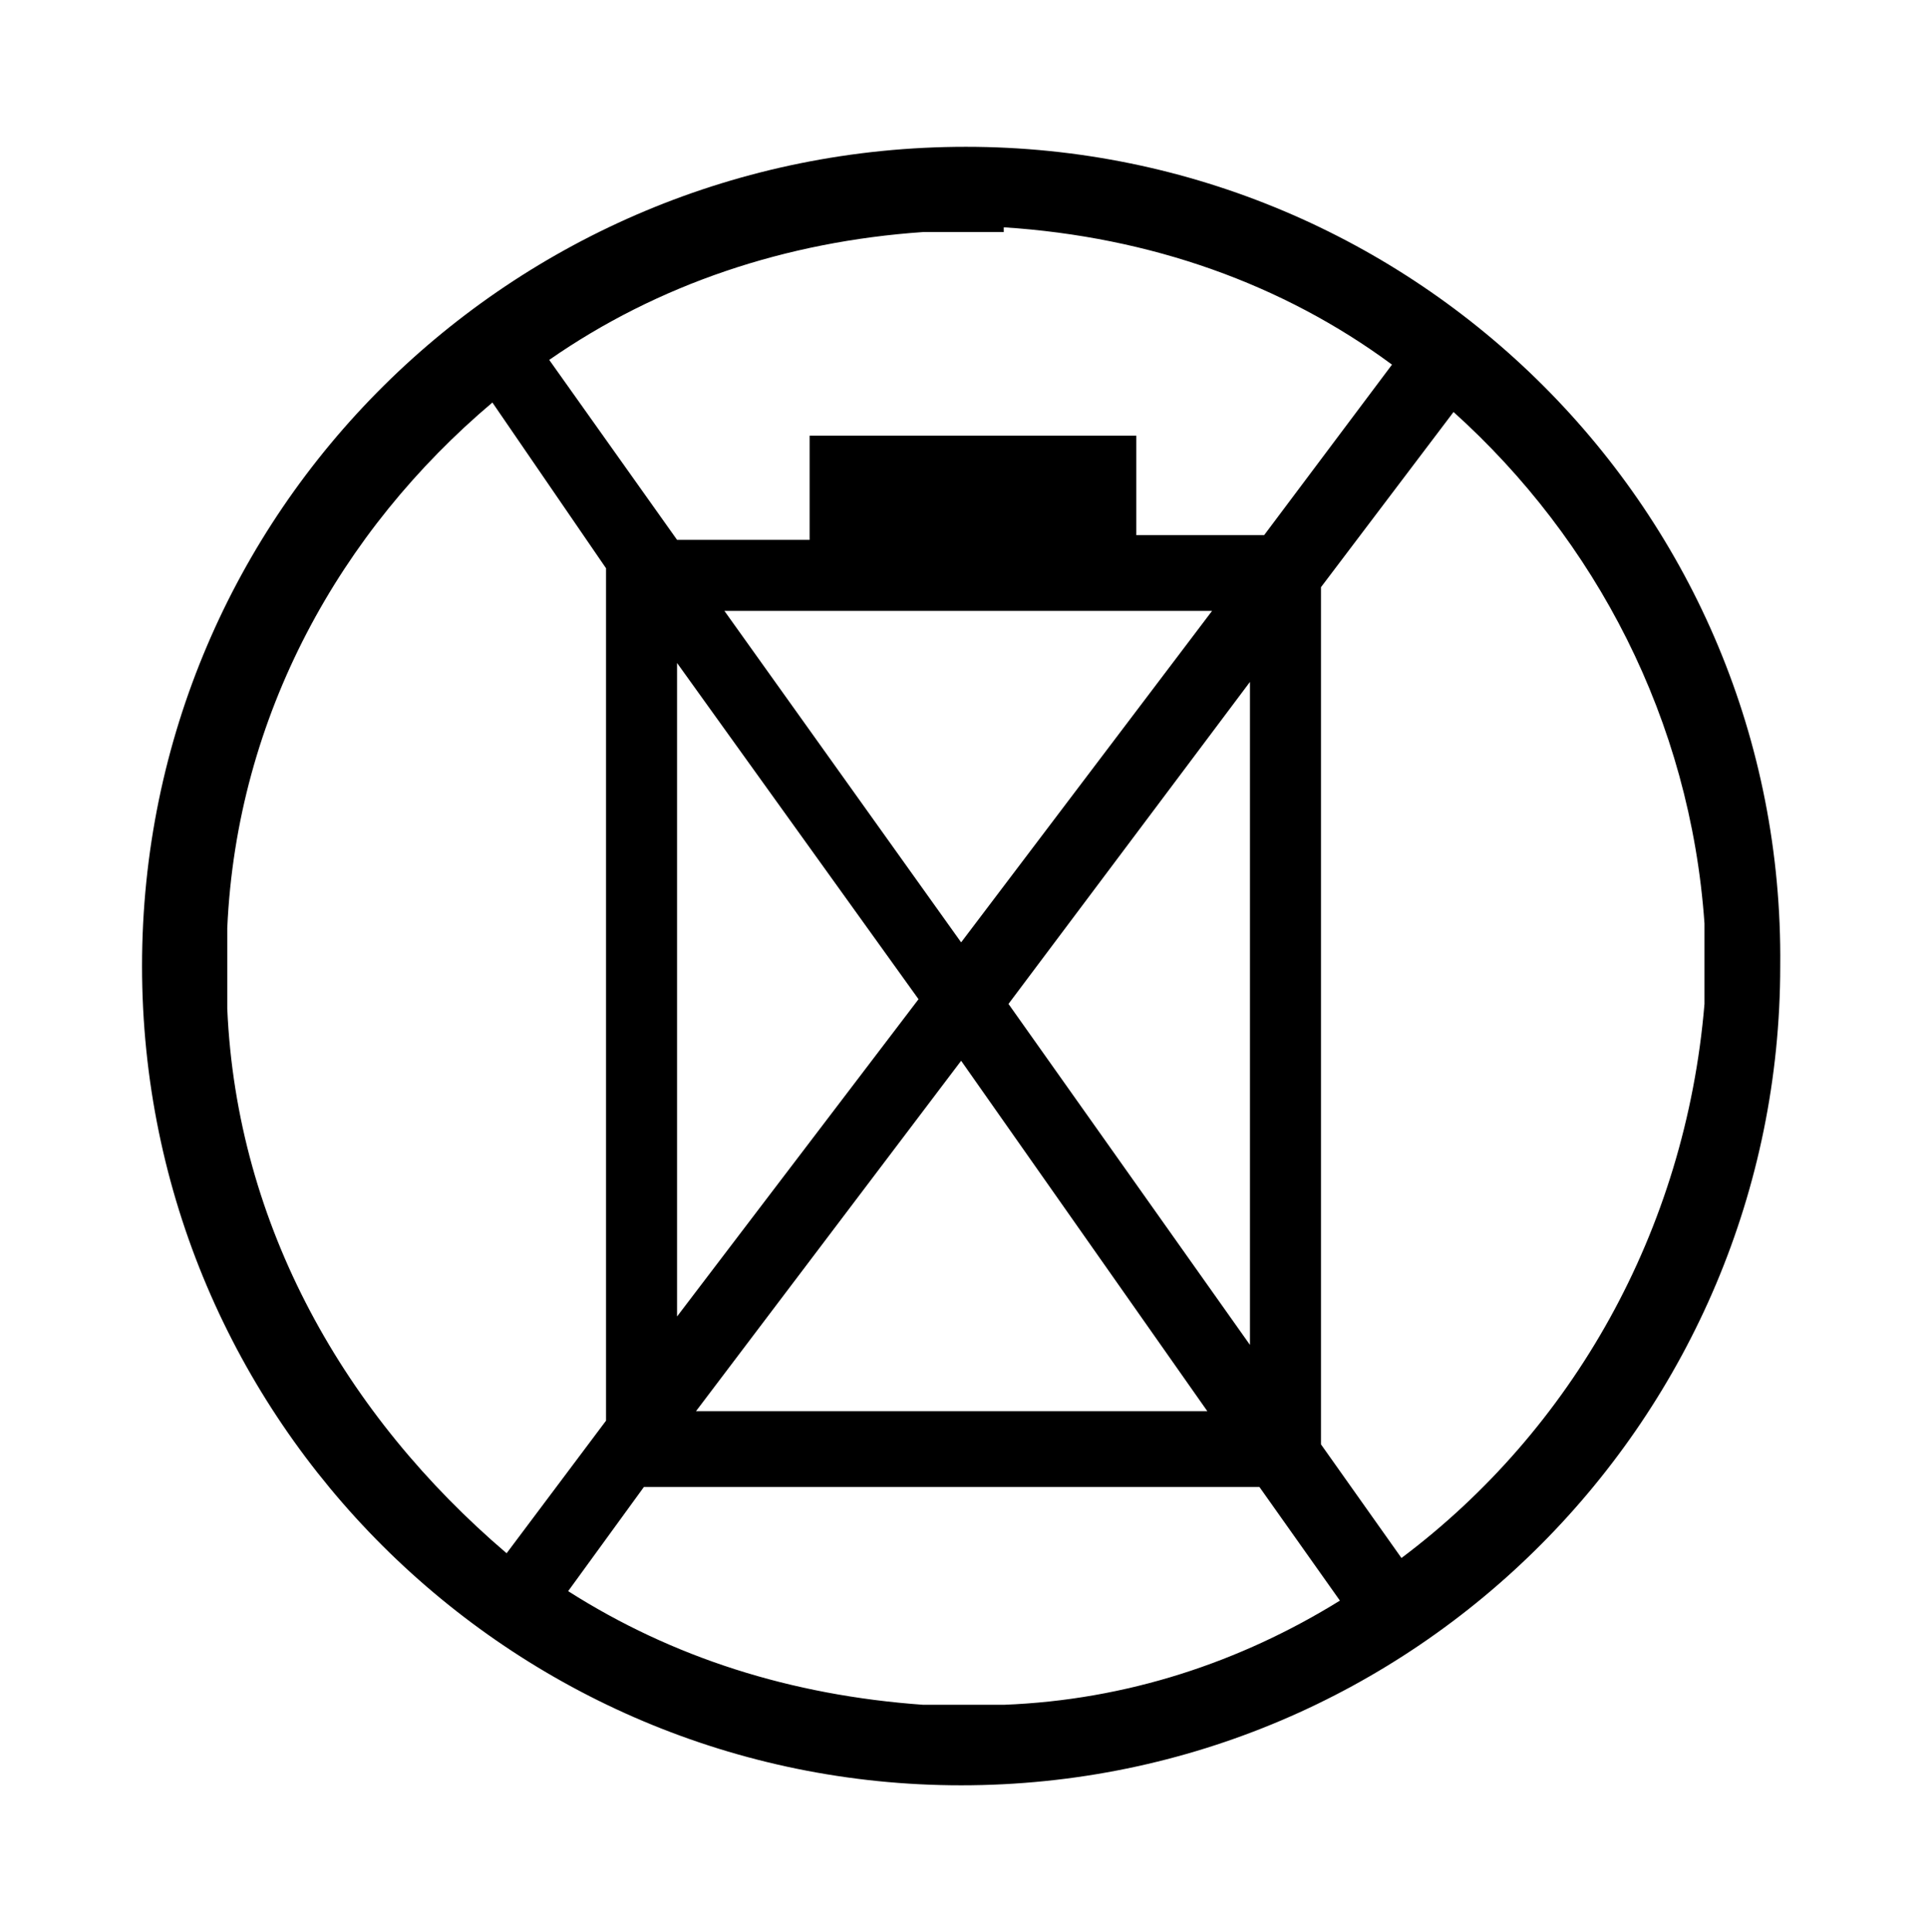 <?xml version="1.0" encoding="utf-8"?><svg xmlns="http://www.w3.org/2000/svg" xmlns:xml="http://www.w3.org/XML/1998/namespace" xmlns:xlink="http://www.w3.org/1999/xlink" version="1.1" viewBox="0 0 40.7 40.8" xml:space="preserve" style="enable-background: new 0 0 40.7 40.8"><path d="m29.6 32.9-1.7-2.4v-18.1l2.8-3.7c3 2.7 5 6.5 5.3 10.8v1.7c-0.4 4.8-2.8 9-6.4 11.7m-10.1 3.1c-2.8-0.2-5.3-1-7.5-2.4l1.6-2.2h13l1.7 2.4c-2.1 1.3-4.5 2.1-7.1 2.2h-1.7zm-14.7-14.7v-1.7c0.2-4.5 2.4-8.4 5.6-11.1l2.4 3.5v18l-2.1 2.8c-3.4-2.9-5.7-6.9-5.9-11.5m15.5-1.4-5-7h10.3l-5.3 7zm1 1.3 5.1-6.8v14l-5.1-7.2zm-1 1.2 5.2 7.4h-10.8l5.6-7.4zm-0.9-1.3-5.1 6.7v-13.8l5.1 7.1zm1.8-16.3c3.1 0.2 5.9 1.2 8.2 2.9l-2.7 3.6h-2.7v-2.1h-6.9v2.2h-2.8l-2.7-3.8c2.3-1.6 5-2.5 7.9-2.7h1.7zm-0.8-1.7c-9.6 0-17.4 7.7-17.4 17.3s7.8 17.3 17.3 17.3c9.6 0 17.3-7.8 17.3-17.3 0.1-9.6-7.7-17.3-17.2-17.3" /></svg>